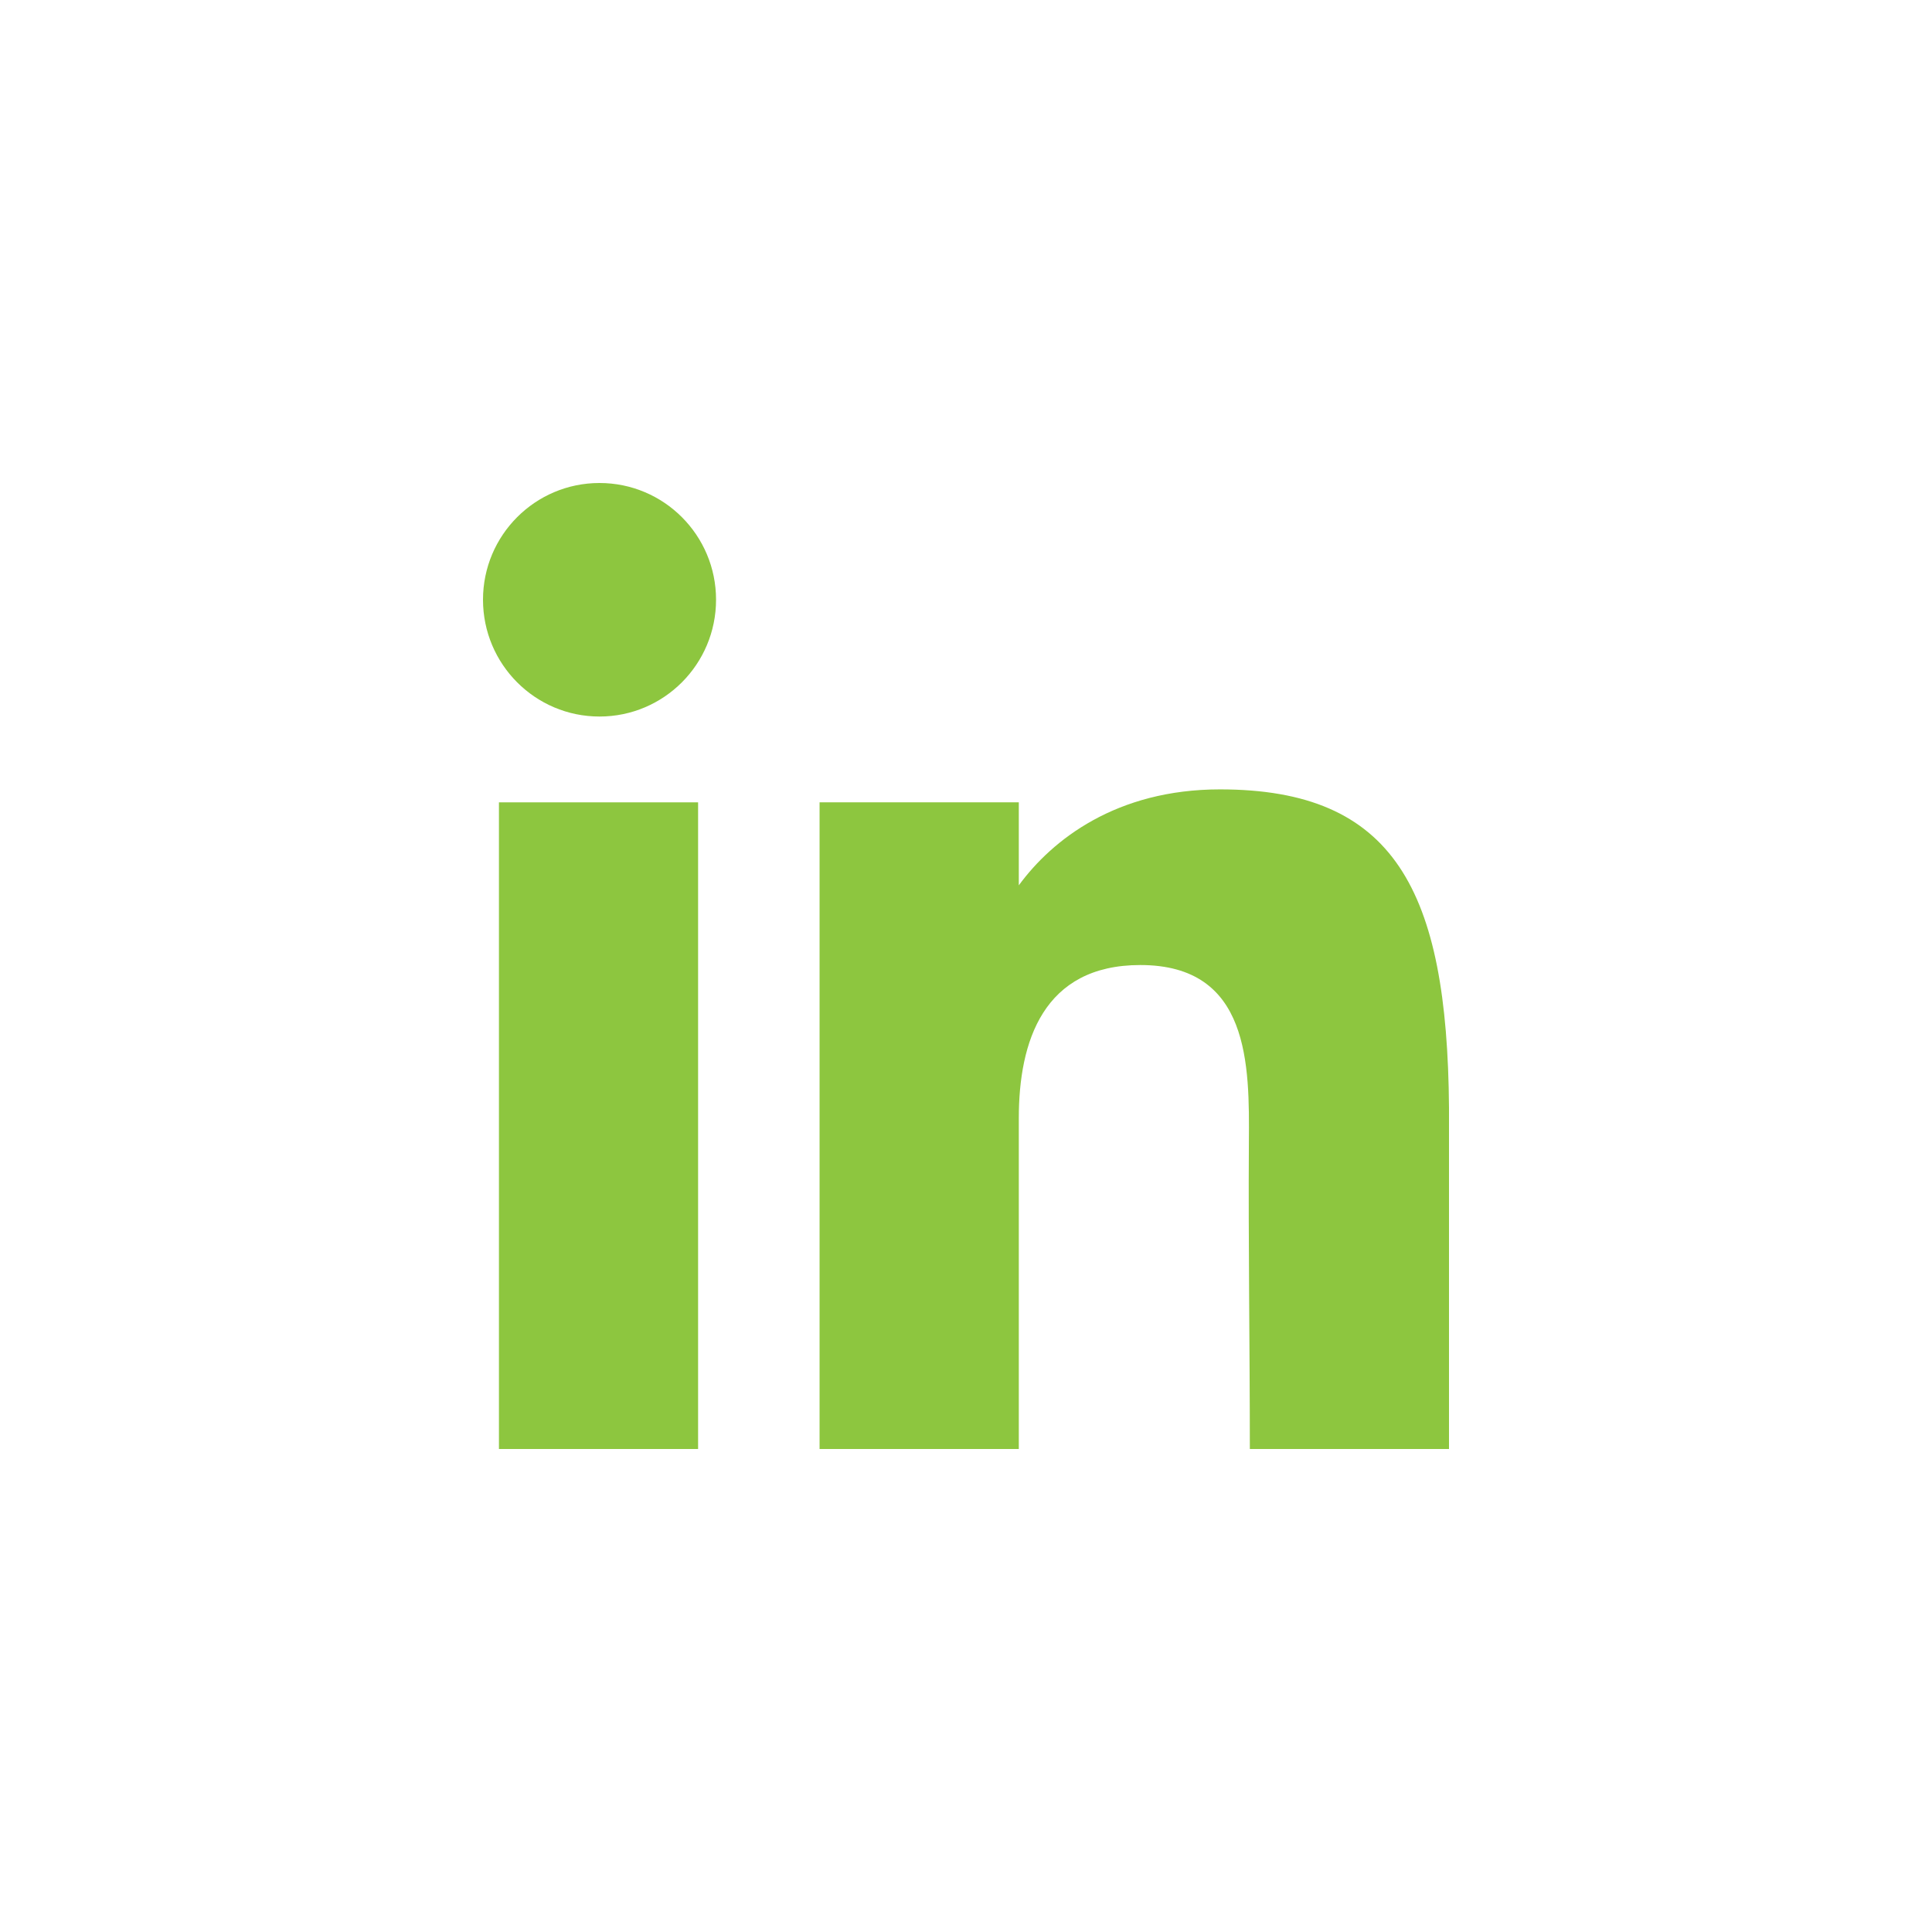 <svg width="24" height="24" viewBox="0 0 24 24" fill="none" xmlns="http://www.w3.org/2000/svg">
<path d="M8.895 7.45C8.895 8.251 8.247 8.901 7.447 8.901C6.648 8.901 6 8.251 6 7.45C6 6.649 6.648 6 7.447 6C8.247 6 8.895 6.649 8.895 7.45Z" fill="#8DC63F"/>
<path d="M6.198 9.967H8.672V18H6.198V9.967Z" fill="#8DC63F"/>
<path d="M12.656 9.967H10.181V18H12.656C12.656 18 12.656 15.471 12.656 13.89C12.656 12.941 12.958 11.988 14.165 11.988C15.529 11.988 15.521 13.23 15.514 14.192C15.506 15.45 15.526 16.733 15.526 18H18V13.76C17.979 11.053 17.321 9.806 15.155 9.806C13.868 9.806 13.071 10.431 12.656 10.998V9.967Z" fill="#8DC63F"/>
</svg>
